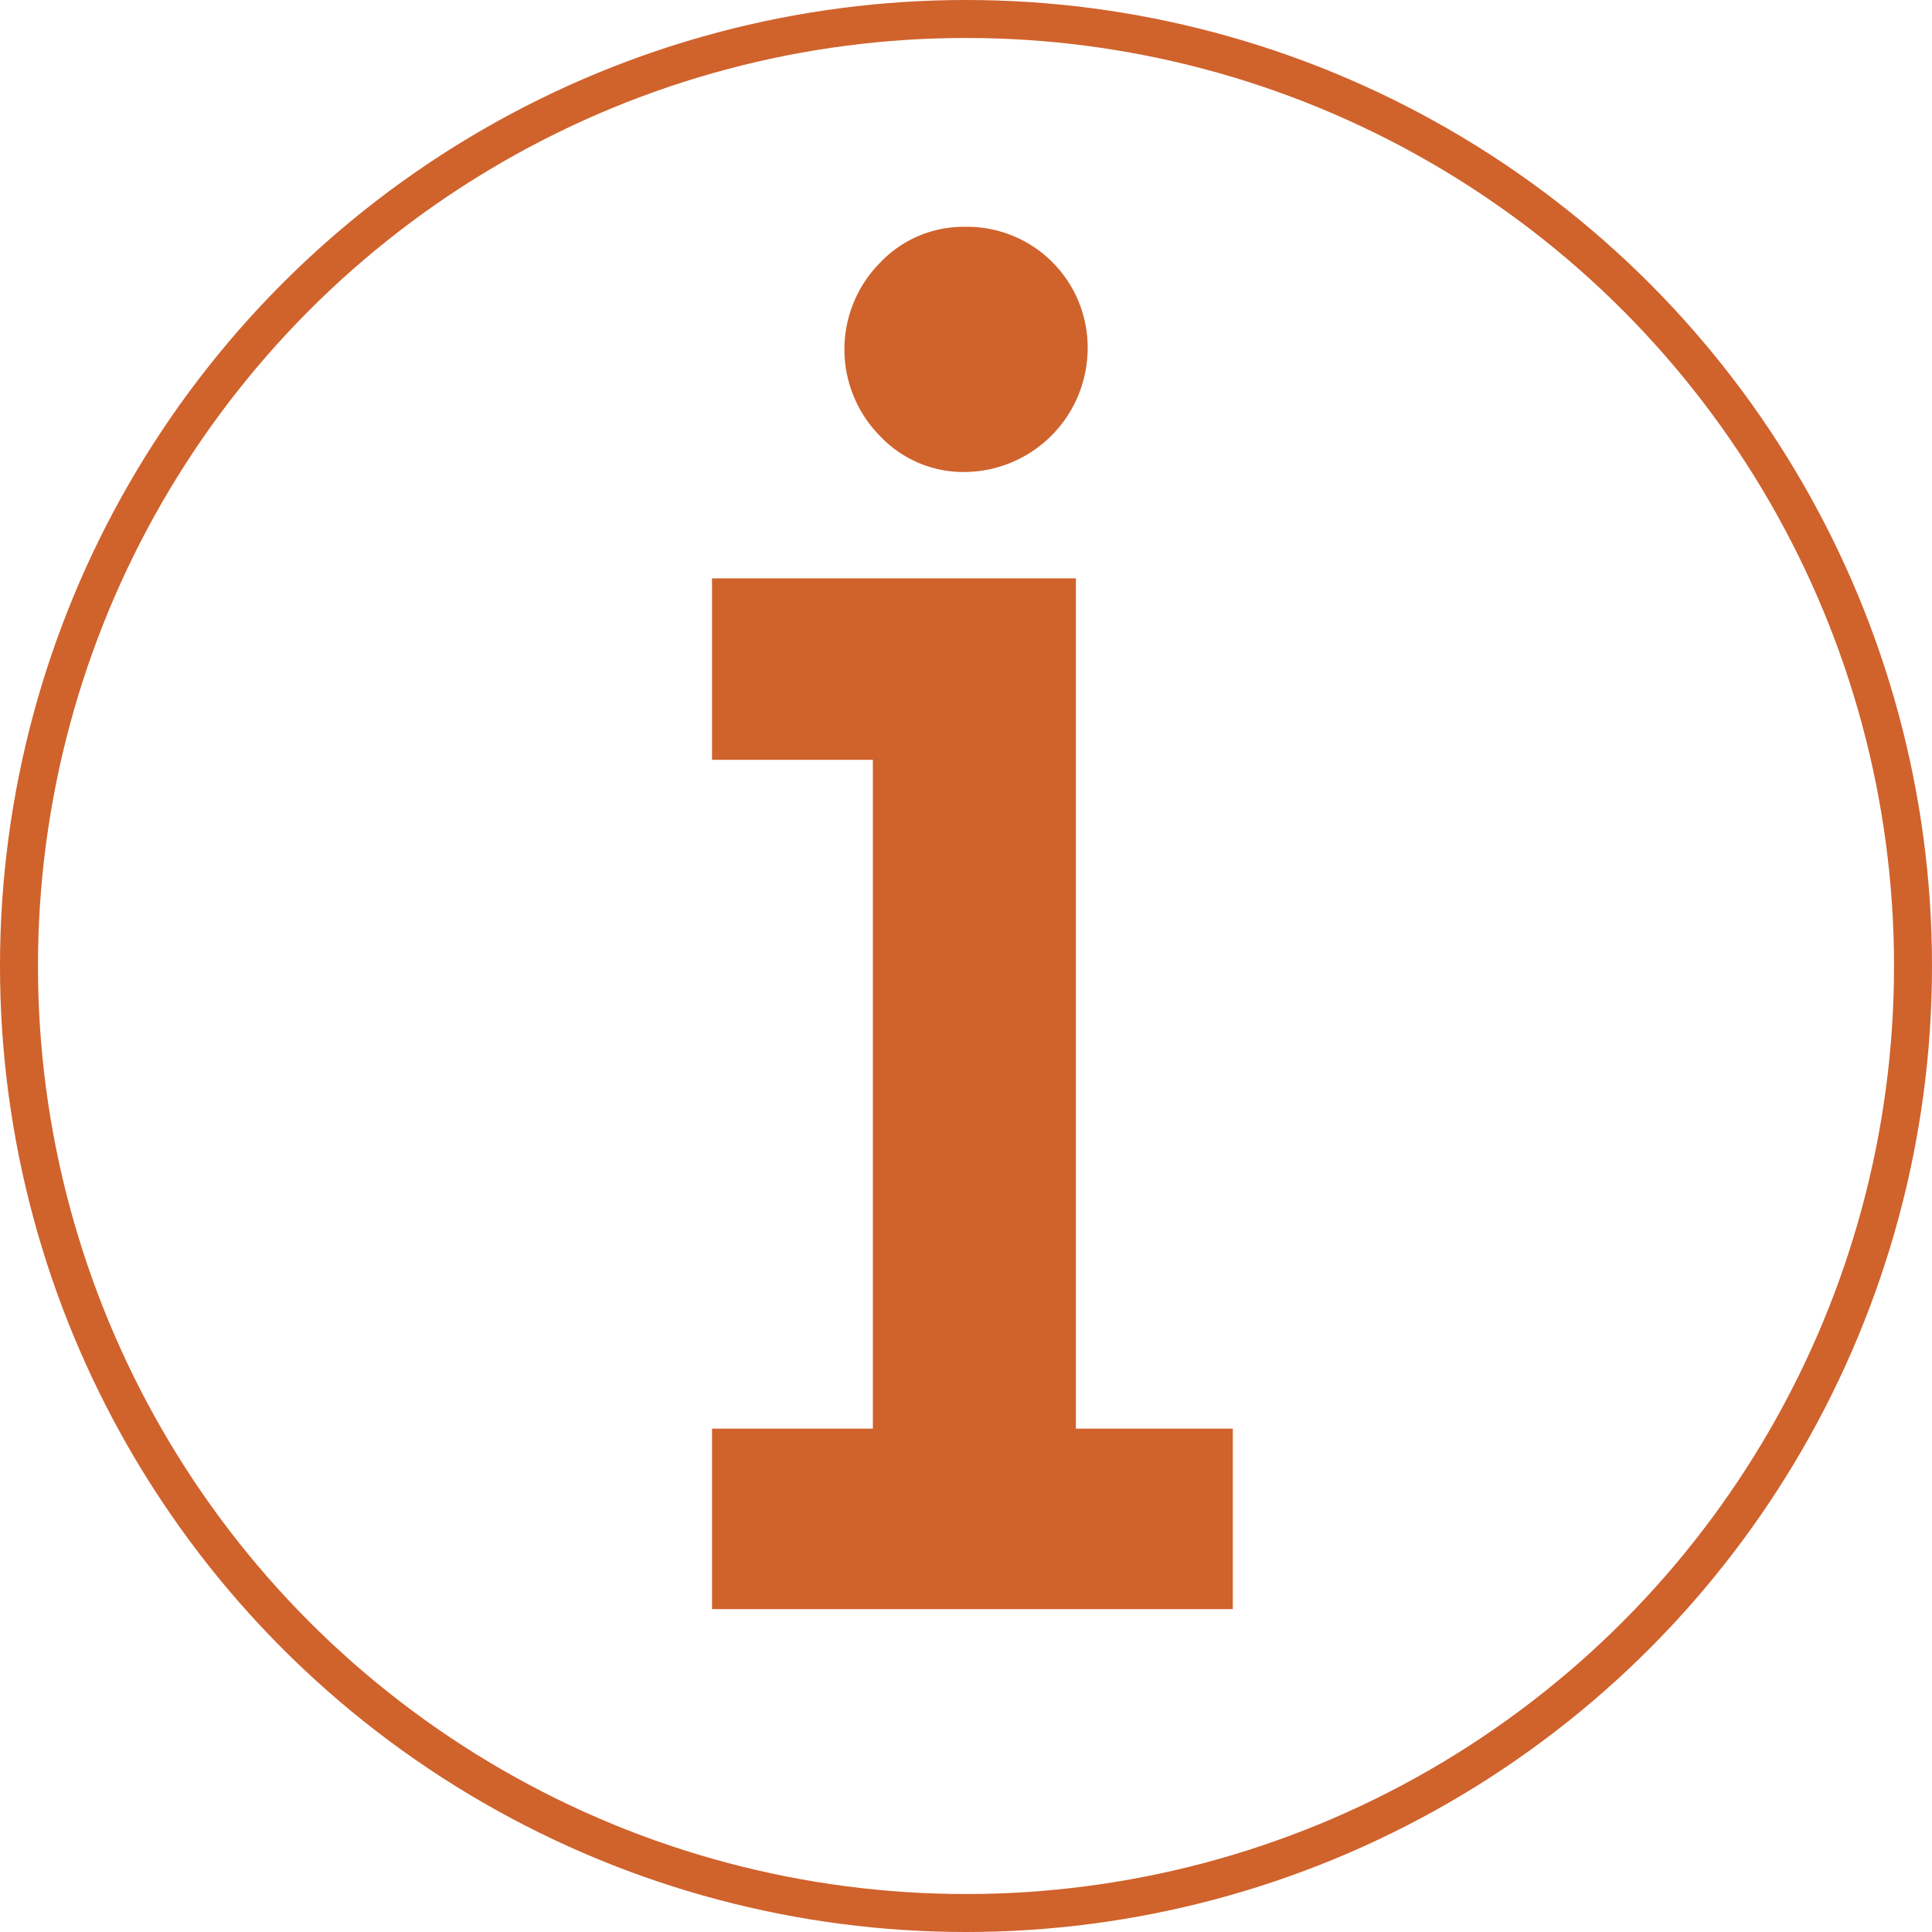 <svg xmlns="http://www.w3.org/2000/svg" width="101.772" height="101.772" viewBox="0 0 101.772 101.772">
  <g id="Group_252" data-name="Group 252" transform="translate(-429 -1161.712)">
    <circle id="Ellipse_383" data-name="Ellipse 383" cx="49.886" cy="49.886" r="49.886" transform="translate(430 1162.712)" fill="none" stroke="#d0622c" stroke-miterlimit="10" stroke-width="2"/>
    <path id="Path_218" data-name="Path 218" d="M1570.672,705.344v9.506h-27.433v-9.506h8.473V670.11h-8.473v-9.557h19.167v44.791Zm-7.646-56.853a6.527,6.527,0,0,1-6.458,6.458,6.04,6.04,0,0,1-4.495-1.911,6.487,6.487,0,0,1,0-9.093,6.044,6.044,0,0,1,4.495-1.911,6.353,6.353,0,0,1,6.458,6.458Z" transform="translate(-1076.732 531.626)" fill="#d0622c"/>
  </g>
</svg>
